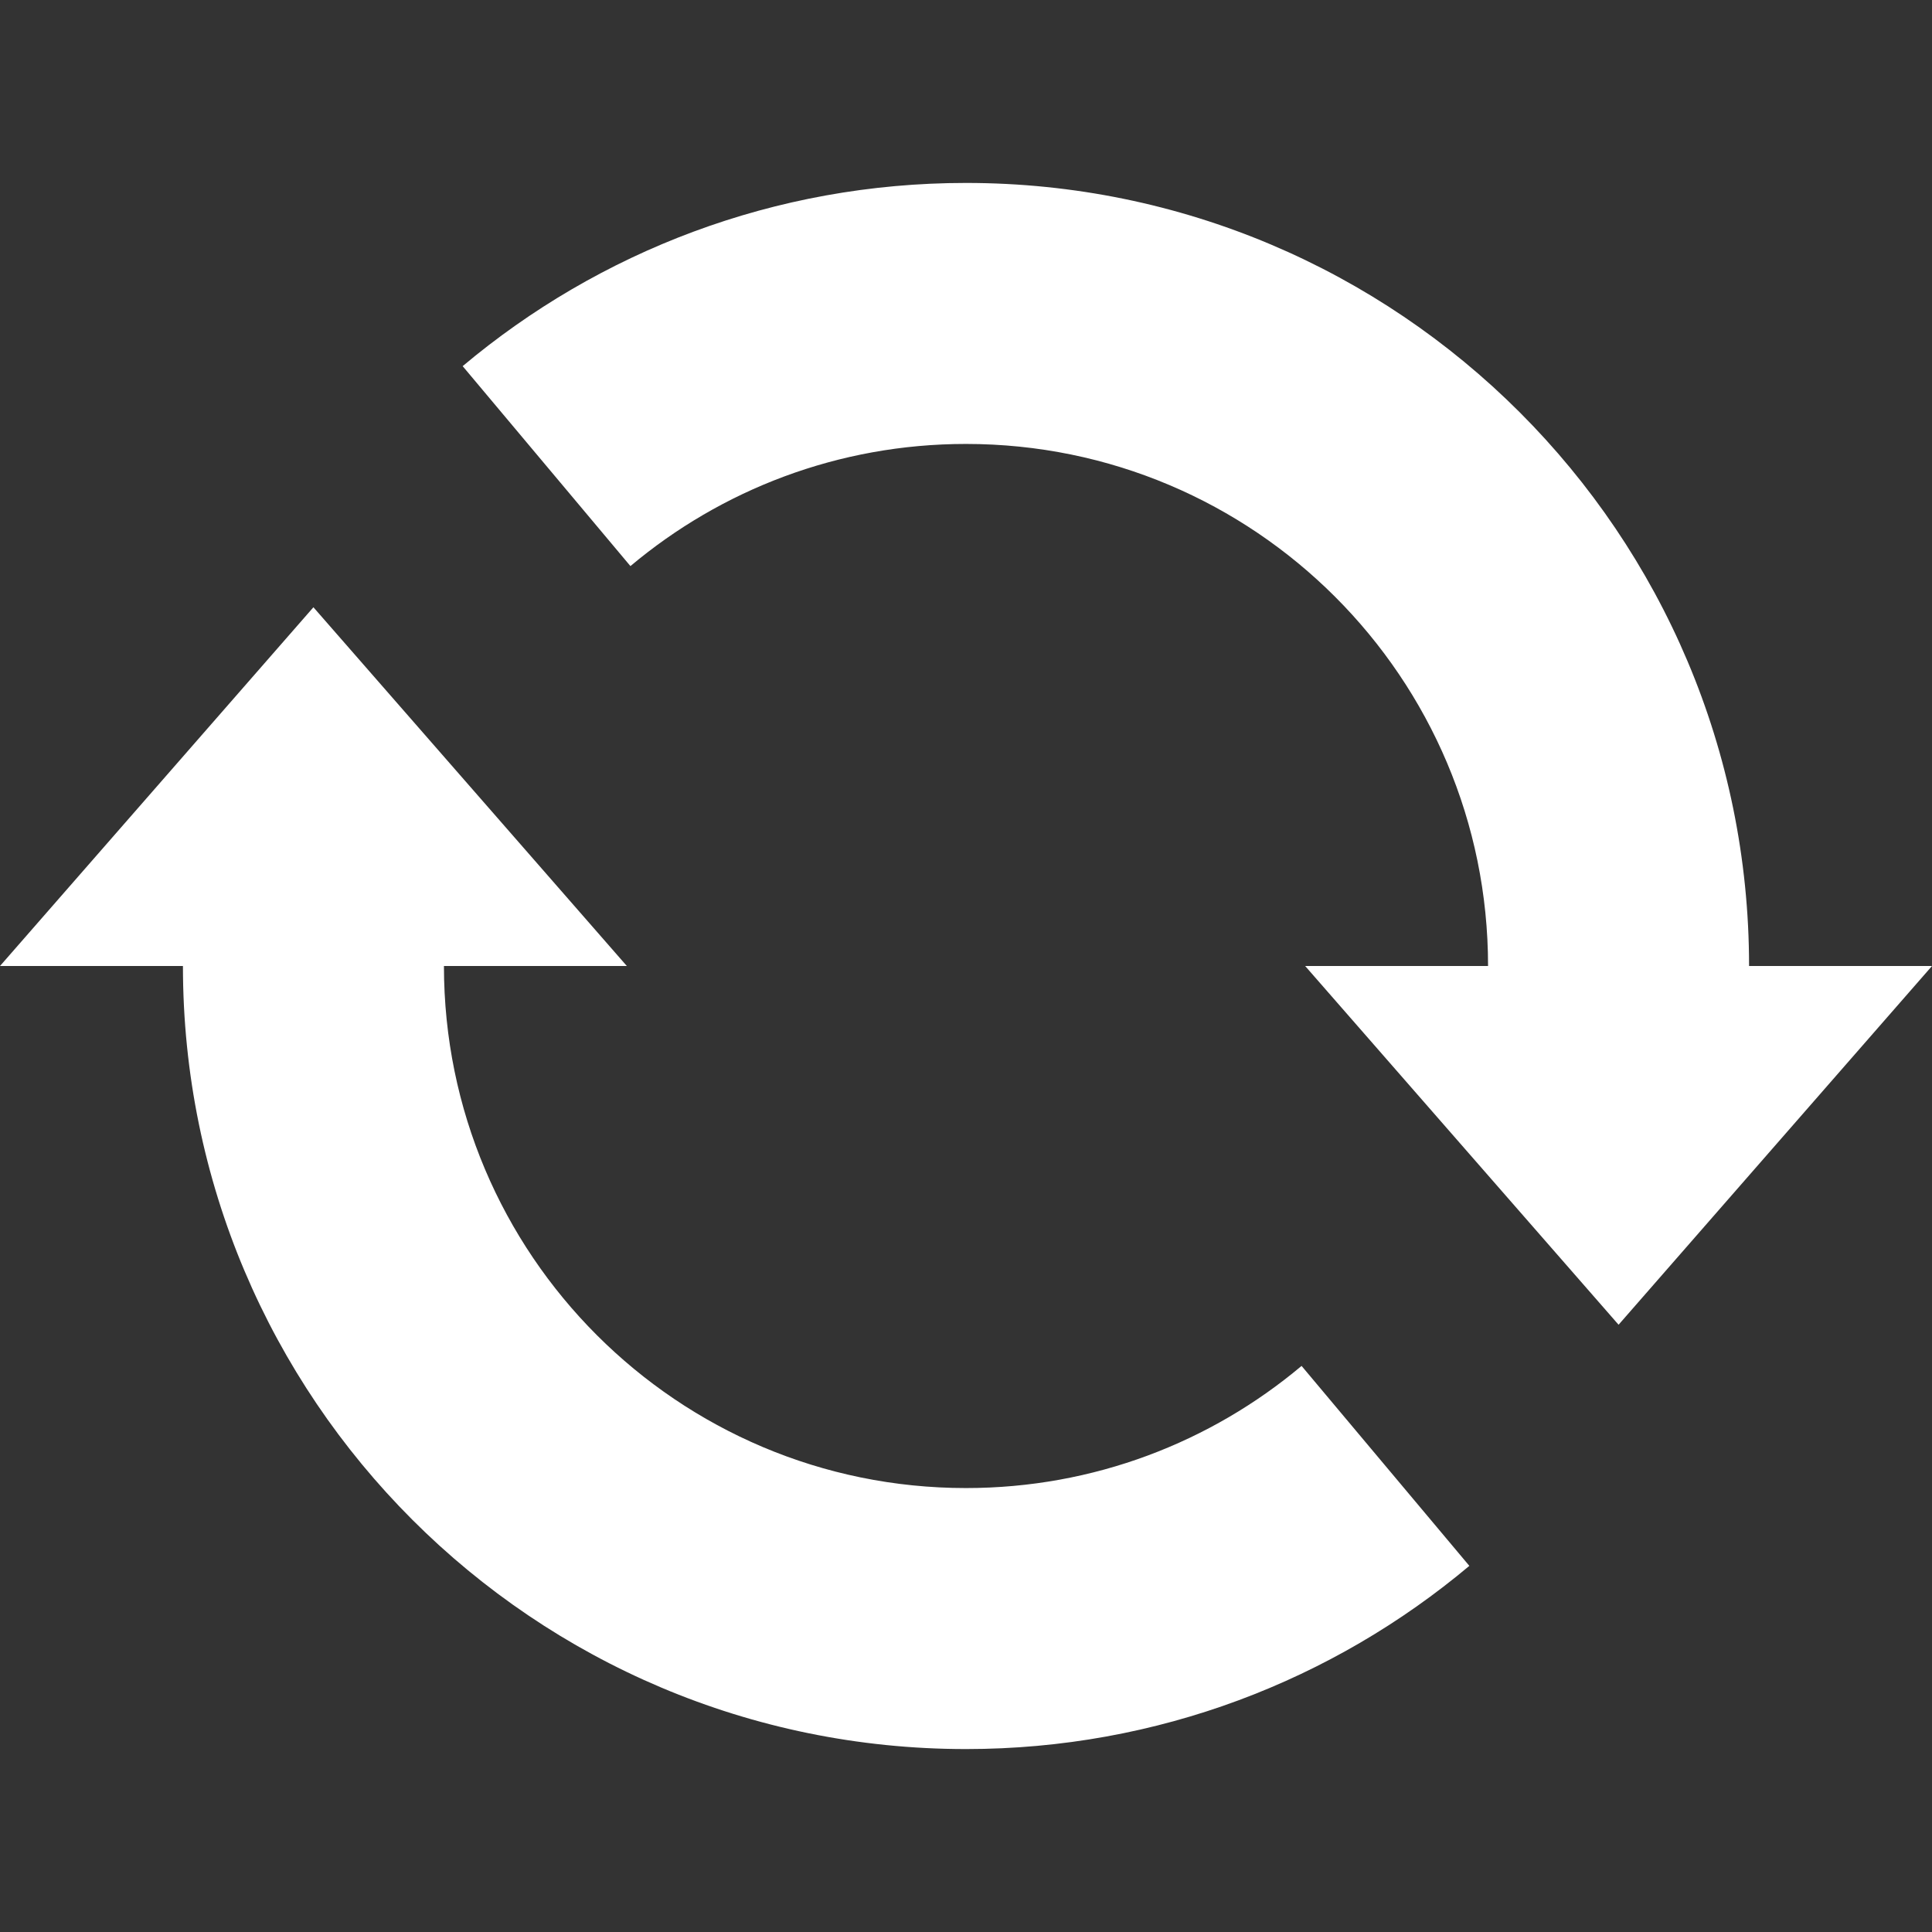 <?xml version="1.0" encoding="UTF-8"?> <svg xmlns="http://www.w3.org/2000/svg" width="512" height="512" viewBox="0 0 512 512" fill="none"><rect x="0" y="0" width="512" height="512" fill="#333333" stroke="none"/><path d="M463.52 256C463.52 141.39 370.61 48.48 256 48.48C205.21 48.48 158.68 66.74 122.61 97.03L167.07 150.02C191.12 129.82 222.14 117.65 256 117.65C332.41 117.65 394.35 179.59 394.35 256H345.88L428.94 351.07L512 256H463.52ZM256 394.35C179.59 394.35 117.65 332.41 117.65 256H166.12L83.06 160.93L0 256H48.48C48.48 370.61 141.39 463.52 256 463.52C306.79 463.52 353.32 445.26 389.39 414.97L344.93 361.98C320.88 382.18 289.86 394.35 256 394.35Z" fill="white"></path></svg> 